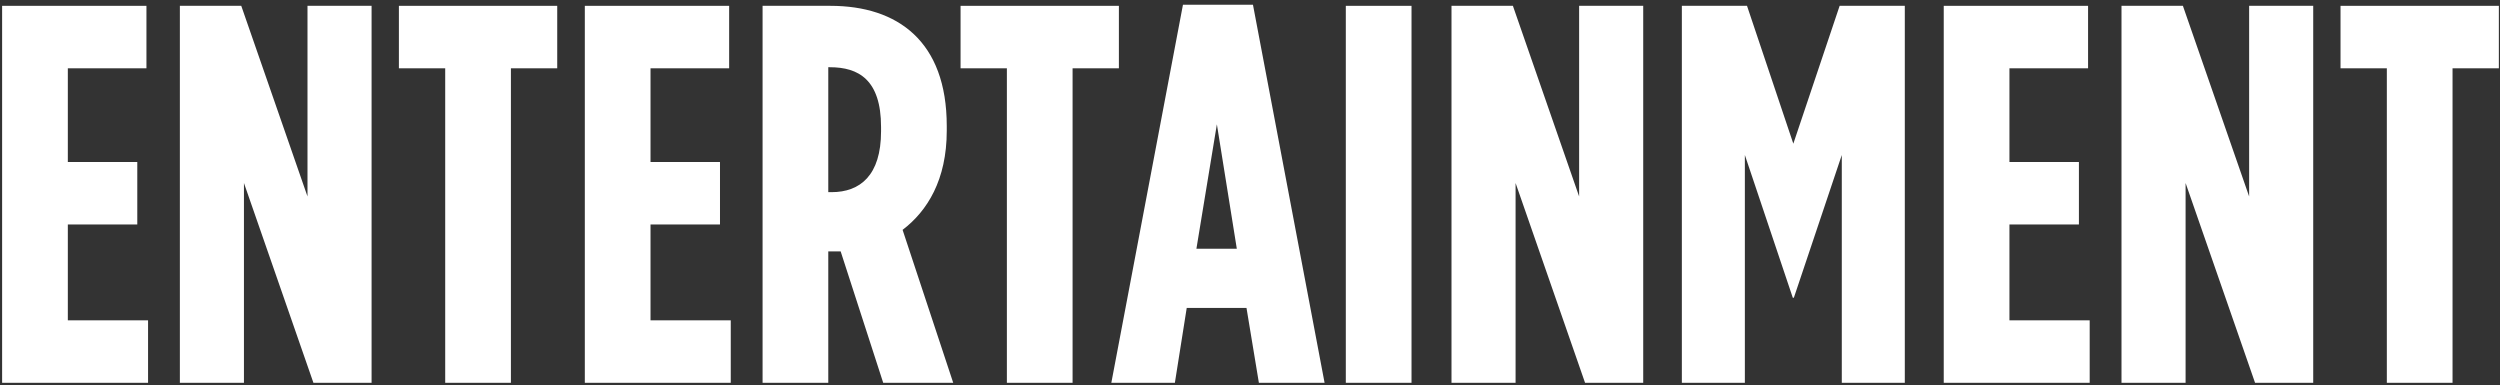 <svg width="318" height="49" viewBox="0 0 318 49" fill="none" xmlns="http://www.w3.org/2000/svg">
<rect x="0" y="0" width="318" height="49" fill="#333333" stroke="none"/>
<path d="M303.606 48.692V8.688H297.715V0.742H317.854V8.688H311.963V48.692H303.606Z" fill="white"/>
<path d="M269.855 48.692V0.742H277.664L286.09 24.991V0.742H294.241V48.692H286.843L278.007 23.279V48.692H269.855Z" fill="white"/>
<path d="M247.244 48.692V0.742H265.602V8.688H255.601V20.607H264.438V28.553H255.601V40.746H265.808V48.692H247.244Z" fill="white"/>
<path d="M213.932 48.692V0.742H222.22L228.111 18.278L234.002 0.742H242.291V48.692H234.276V19.717L228.18 37.869H228.043L221.946 19.717V48.692H213.932Z" fill="white"/>
<path d="M184.631 48.692V0.742H192.44L200.865 24.991V0.742H209.017V48.692H201.619L192.782 23.279V48.692H184.631Z" fill="white"/>
<path d="M171.188 48.692V0.742H179.545V48.692H171.188Z" fill="white"/>
<path d="M141.361 48.693L150.472 0.605H159.377L168.487 48.693H160.13L158.555 39.171H150.951L149.444 48.693H141.361ZM152.184 31.636H157.322L154.787 15.812L152.184 31.636Z" fill="white"/>
<path d="M128.075 48.692V8.688H122.184V0.742H142.323V8.688H136.432V48.692H128.075Z" fill="white"/>
<path d="M97 48.692V0.742H105.631C114.193 0.742 120.427 5.263 120.427 16.018V16.634C120.427 22.868 117.961 26.841 114.81 29.238L121.249 48.692H112.344L106.932 31.978C106.864 31.978 106.795 31.978 106.795 31.978H105.357V48.692H97ZM105.357 24.443H105.768C109.398 24.443 112.07 22.32 112.07 16.703V16.155C112.07 10.127 109.193 8.551 105.562 8.551H105.357V24.443Z" fill="white"/>
<path d="M74.389 48.692V0.742H92.747V8.688H82.746V20.607H91.582V28.553H82.746V40.746H92.952V48.692H74.389Z" fill="white"/>
<path d="M56.631 48.692V8.688H50.74V0.742H70.879V8.688H64.988V48.692H56.631Z" fill="white"/>
<path d="M22.879 48.692V0.742H30.688L39.113 24.991V0.742H47.265V48.692H39.867L31.03 23.279V48.692H22.879Z" fill="white"/>
<path d="M0.27 48.692V0.742H18.628V8.688H8.627V20.607H17.463V28.553H8.627V40.746H18.833V48.692H0.27Z" fill="white"/>
</svg>
